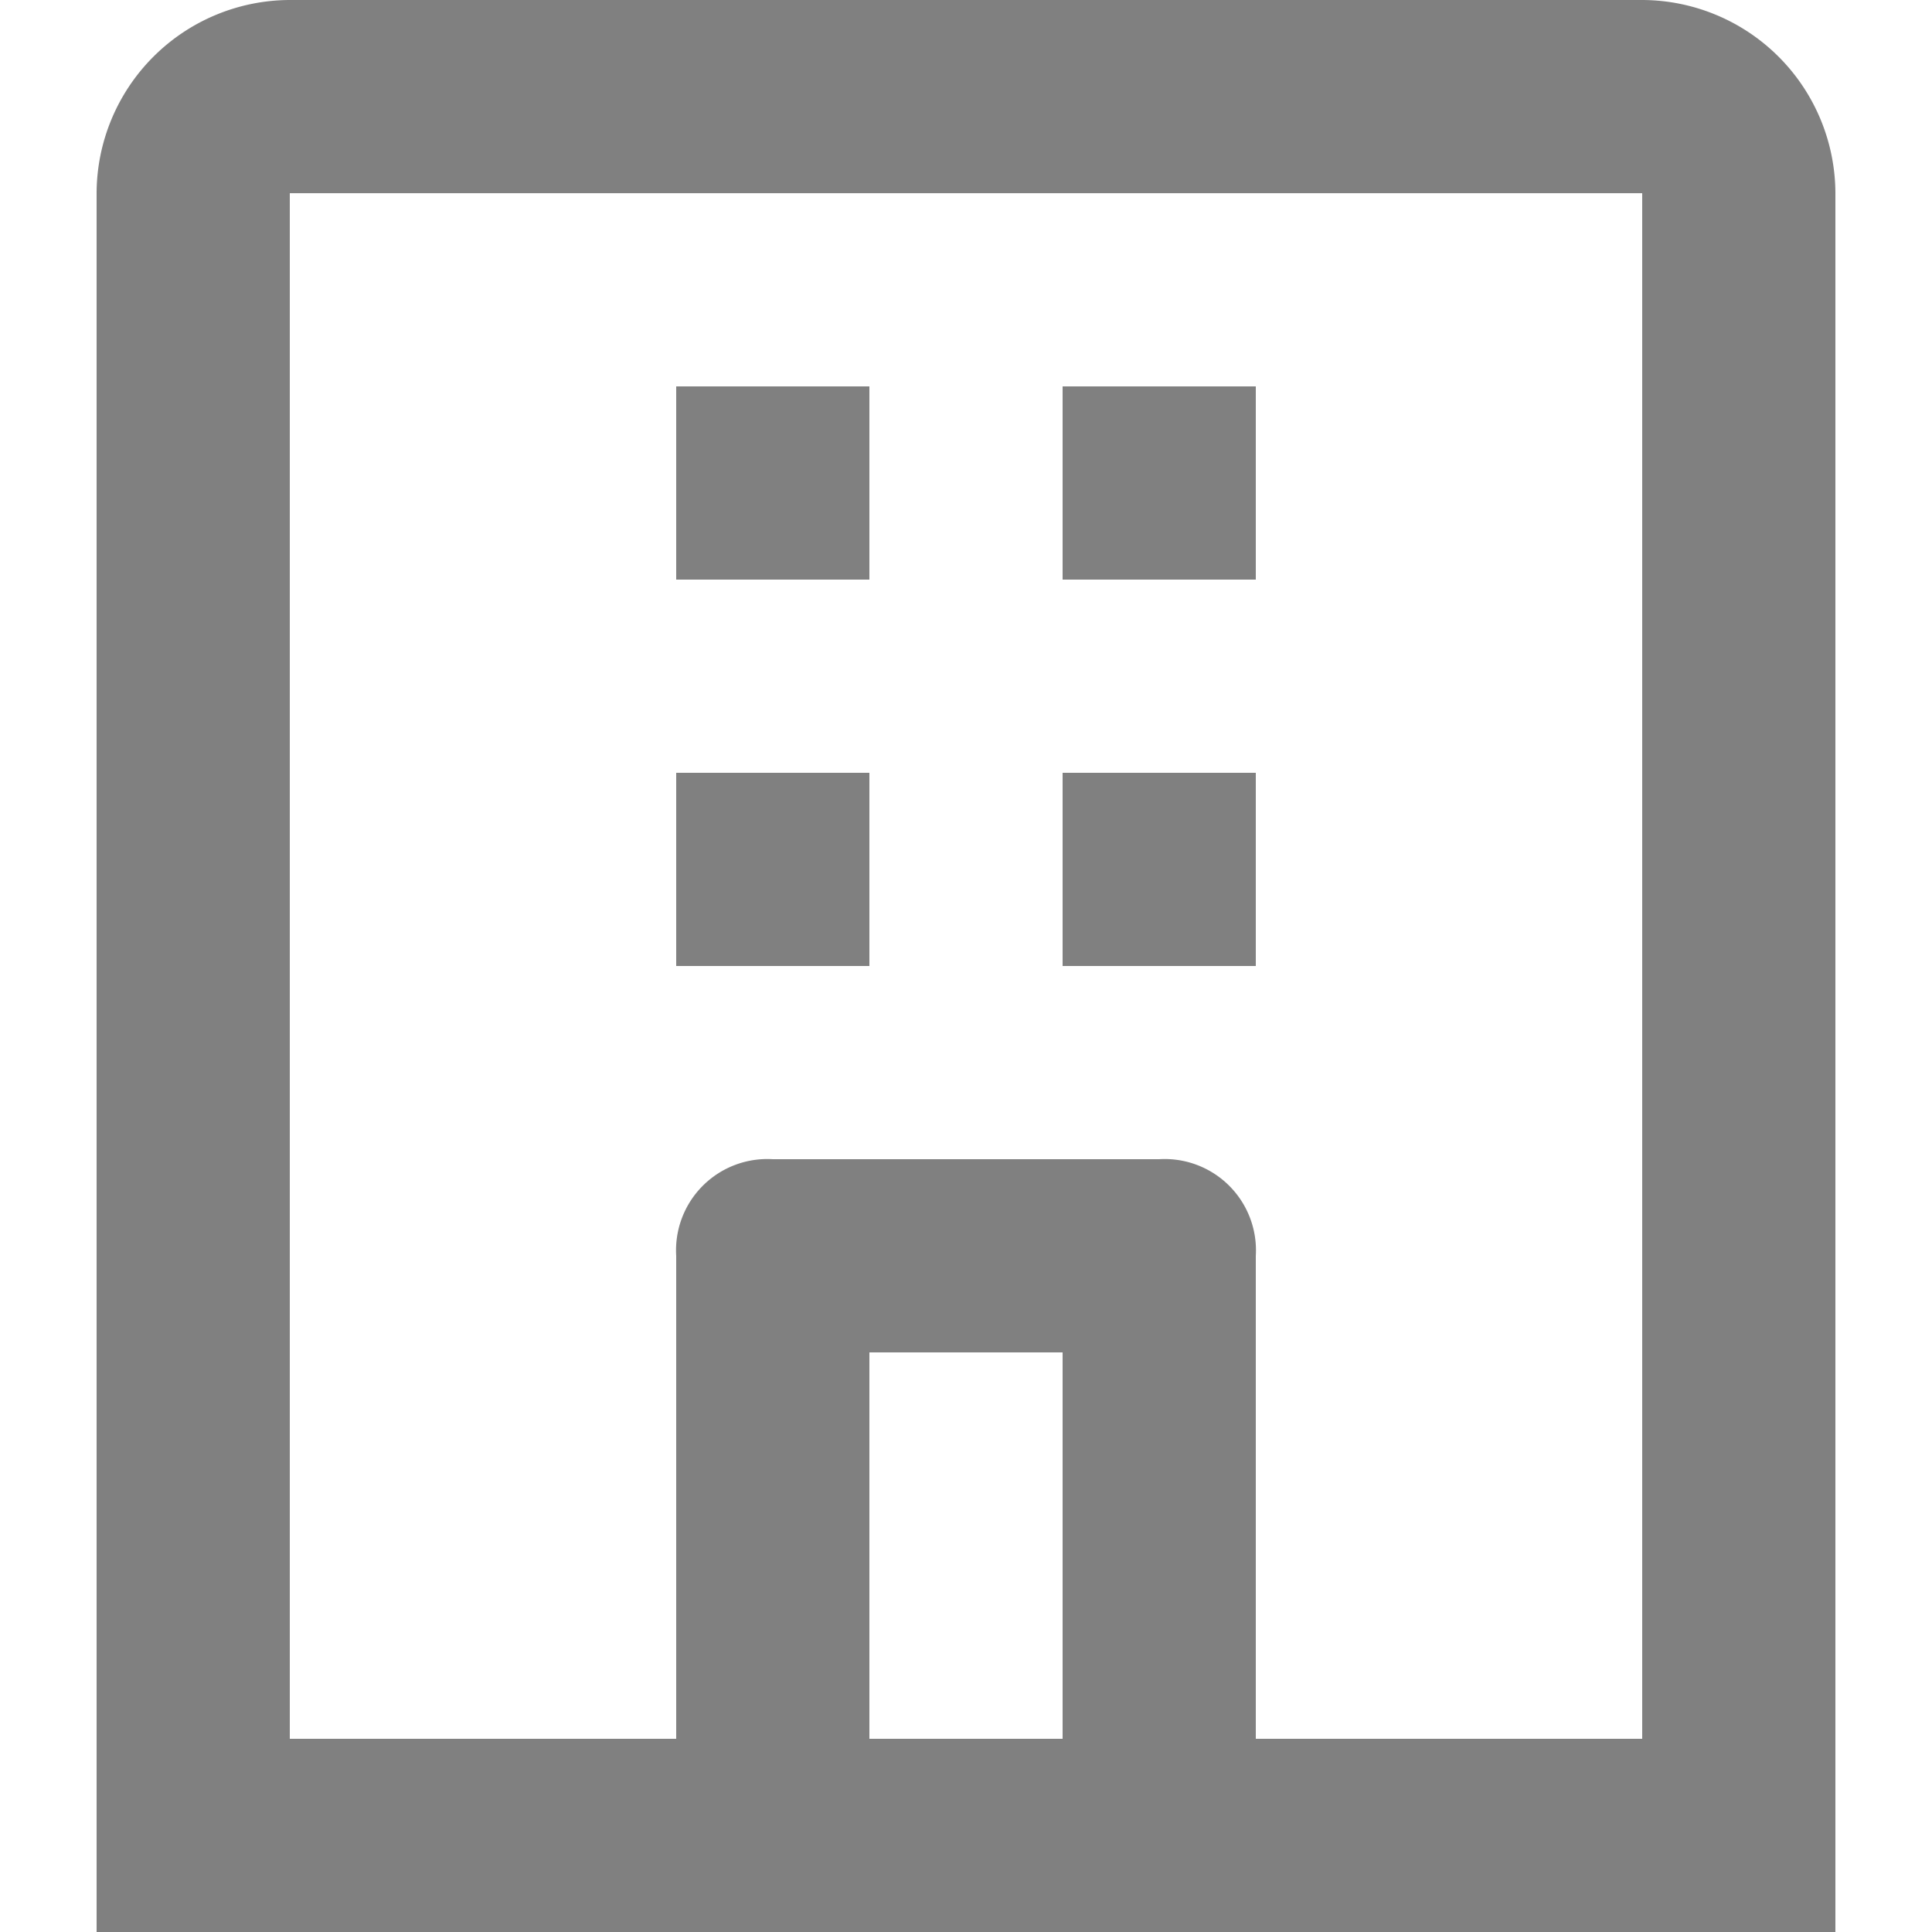 <svg xmlns="http://www.w3.org/2000/svg" width="20" height="20" viewBox="0 0 20 20">
  <g id="Group_29493" data-name="Group 29493" transform="translate(179 -8170)">
    <g id="Rectangle_7058" data-name="Rectangle 7058" transform="translate(-179 8170)" fill="#00abec" stroke="#707070" stroke-width="1" opacity="0">
      <rect width="20" height="20" stroke="none"/>
      <rect x="0.5" y="0.5" width="19" height="19" fill="none"/>
    </g>
    <path id="company-small-24px" d="M16,4H2A2.006,2.006,0,0,0,0,6V24H18V6a2.006,2.006,0,0,0-2-2ZM8,22V18h2v4Zm8,0H12V17a.945.945,0,0,0-1-1H7a.945.945,0,0,0-1,1v5H2V6H16ZM8,10H6V8H8Zm4,0H10V8h2ZM8,14H6V12H8Zm4,0H10V12h2Z" transform="translate(-178 8166)" fill="gray"/>
  </g>
</svg>
